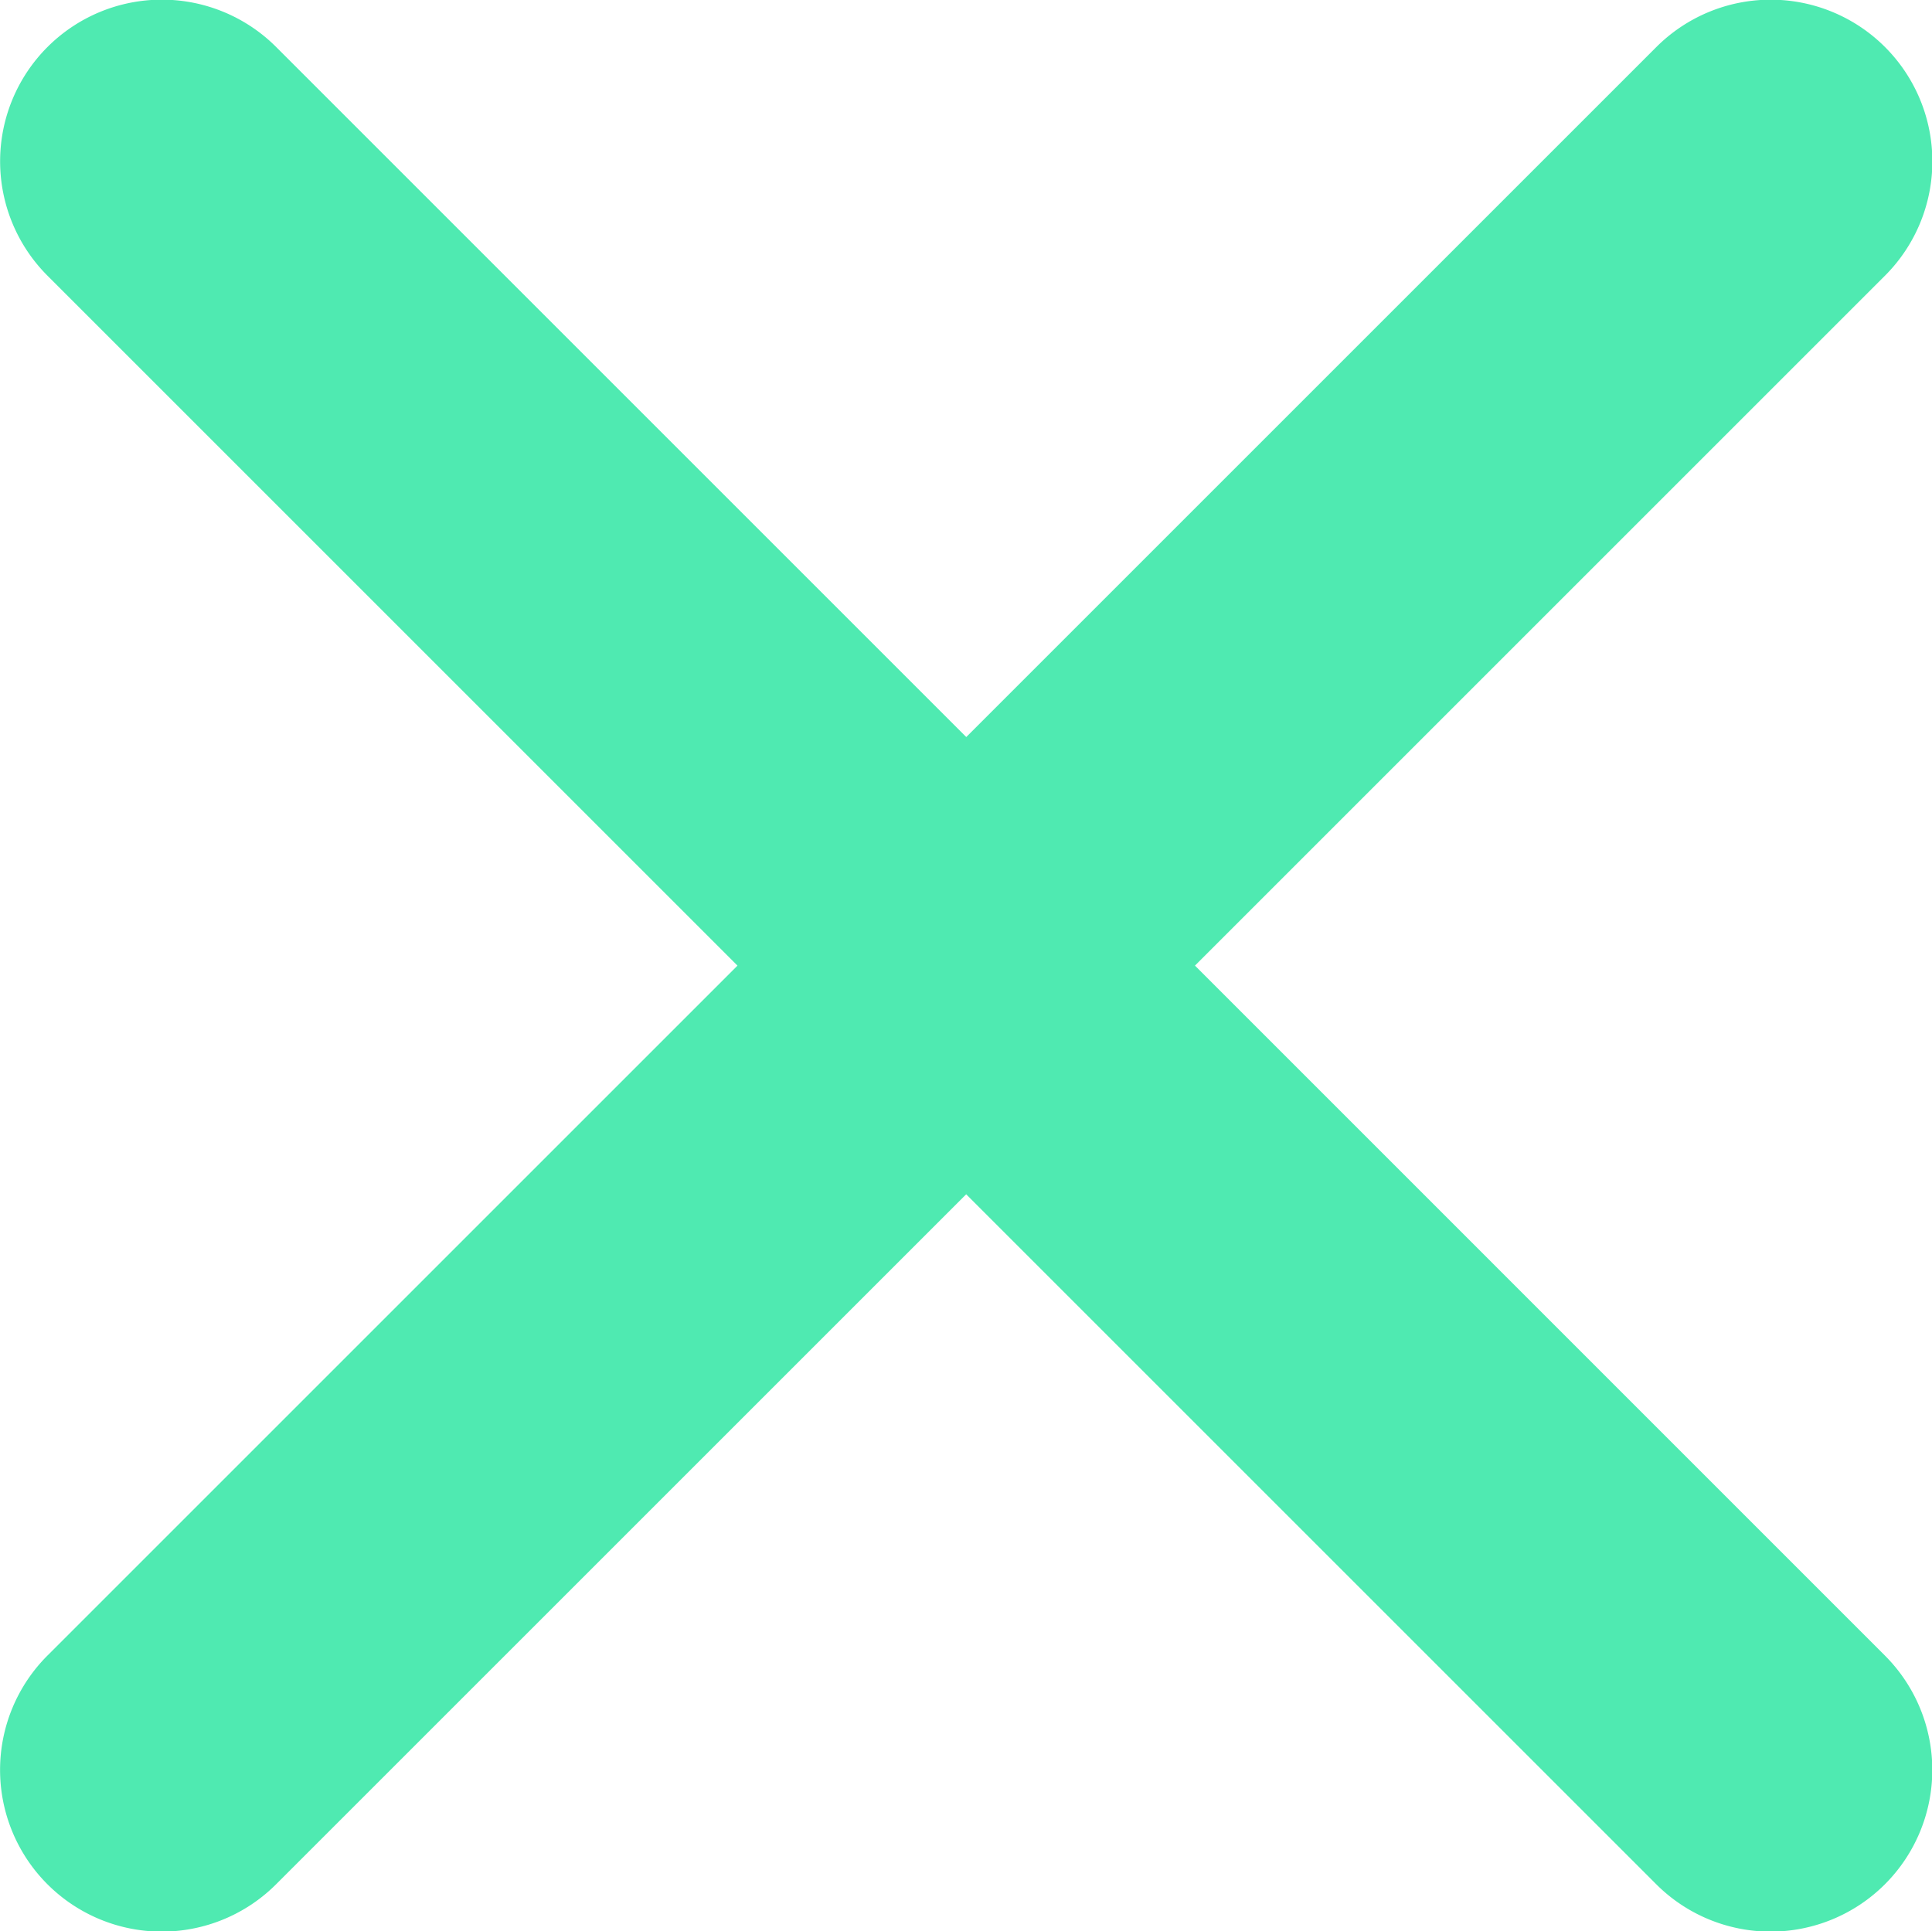 <svg xmlns="http://www.w3.org/2000/svg" width="20.976" height="20.971" viewBox="0 0 20.976 20.971">
  <path id="Icon_ionic-ios-close" data-name="Icon ionic-ios-close" d="M24.259,21.774l7.492-7.492A1.755,1.755,0,0,0,29.268,11.8l-7.492,7.492L14.284,11.8A1.755,1.755,0,1,0,11.8,14.282l7.492,7.492L11.8,29.266a1.755,1.755,0,0,0,2.483,2.483l7.492-7.492,7.492,7.492a1.755,1.755,0,0,0,2.483-2.483Z" transform="translate(-11.285 -11.289)" fill="#4feab1"/>
</svg>
